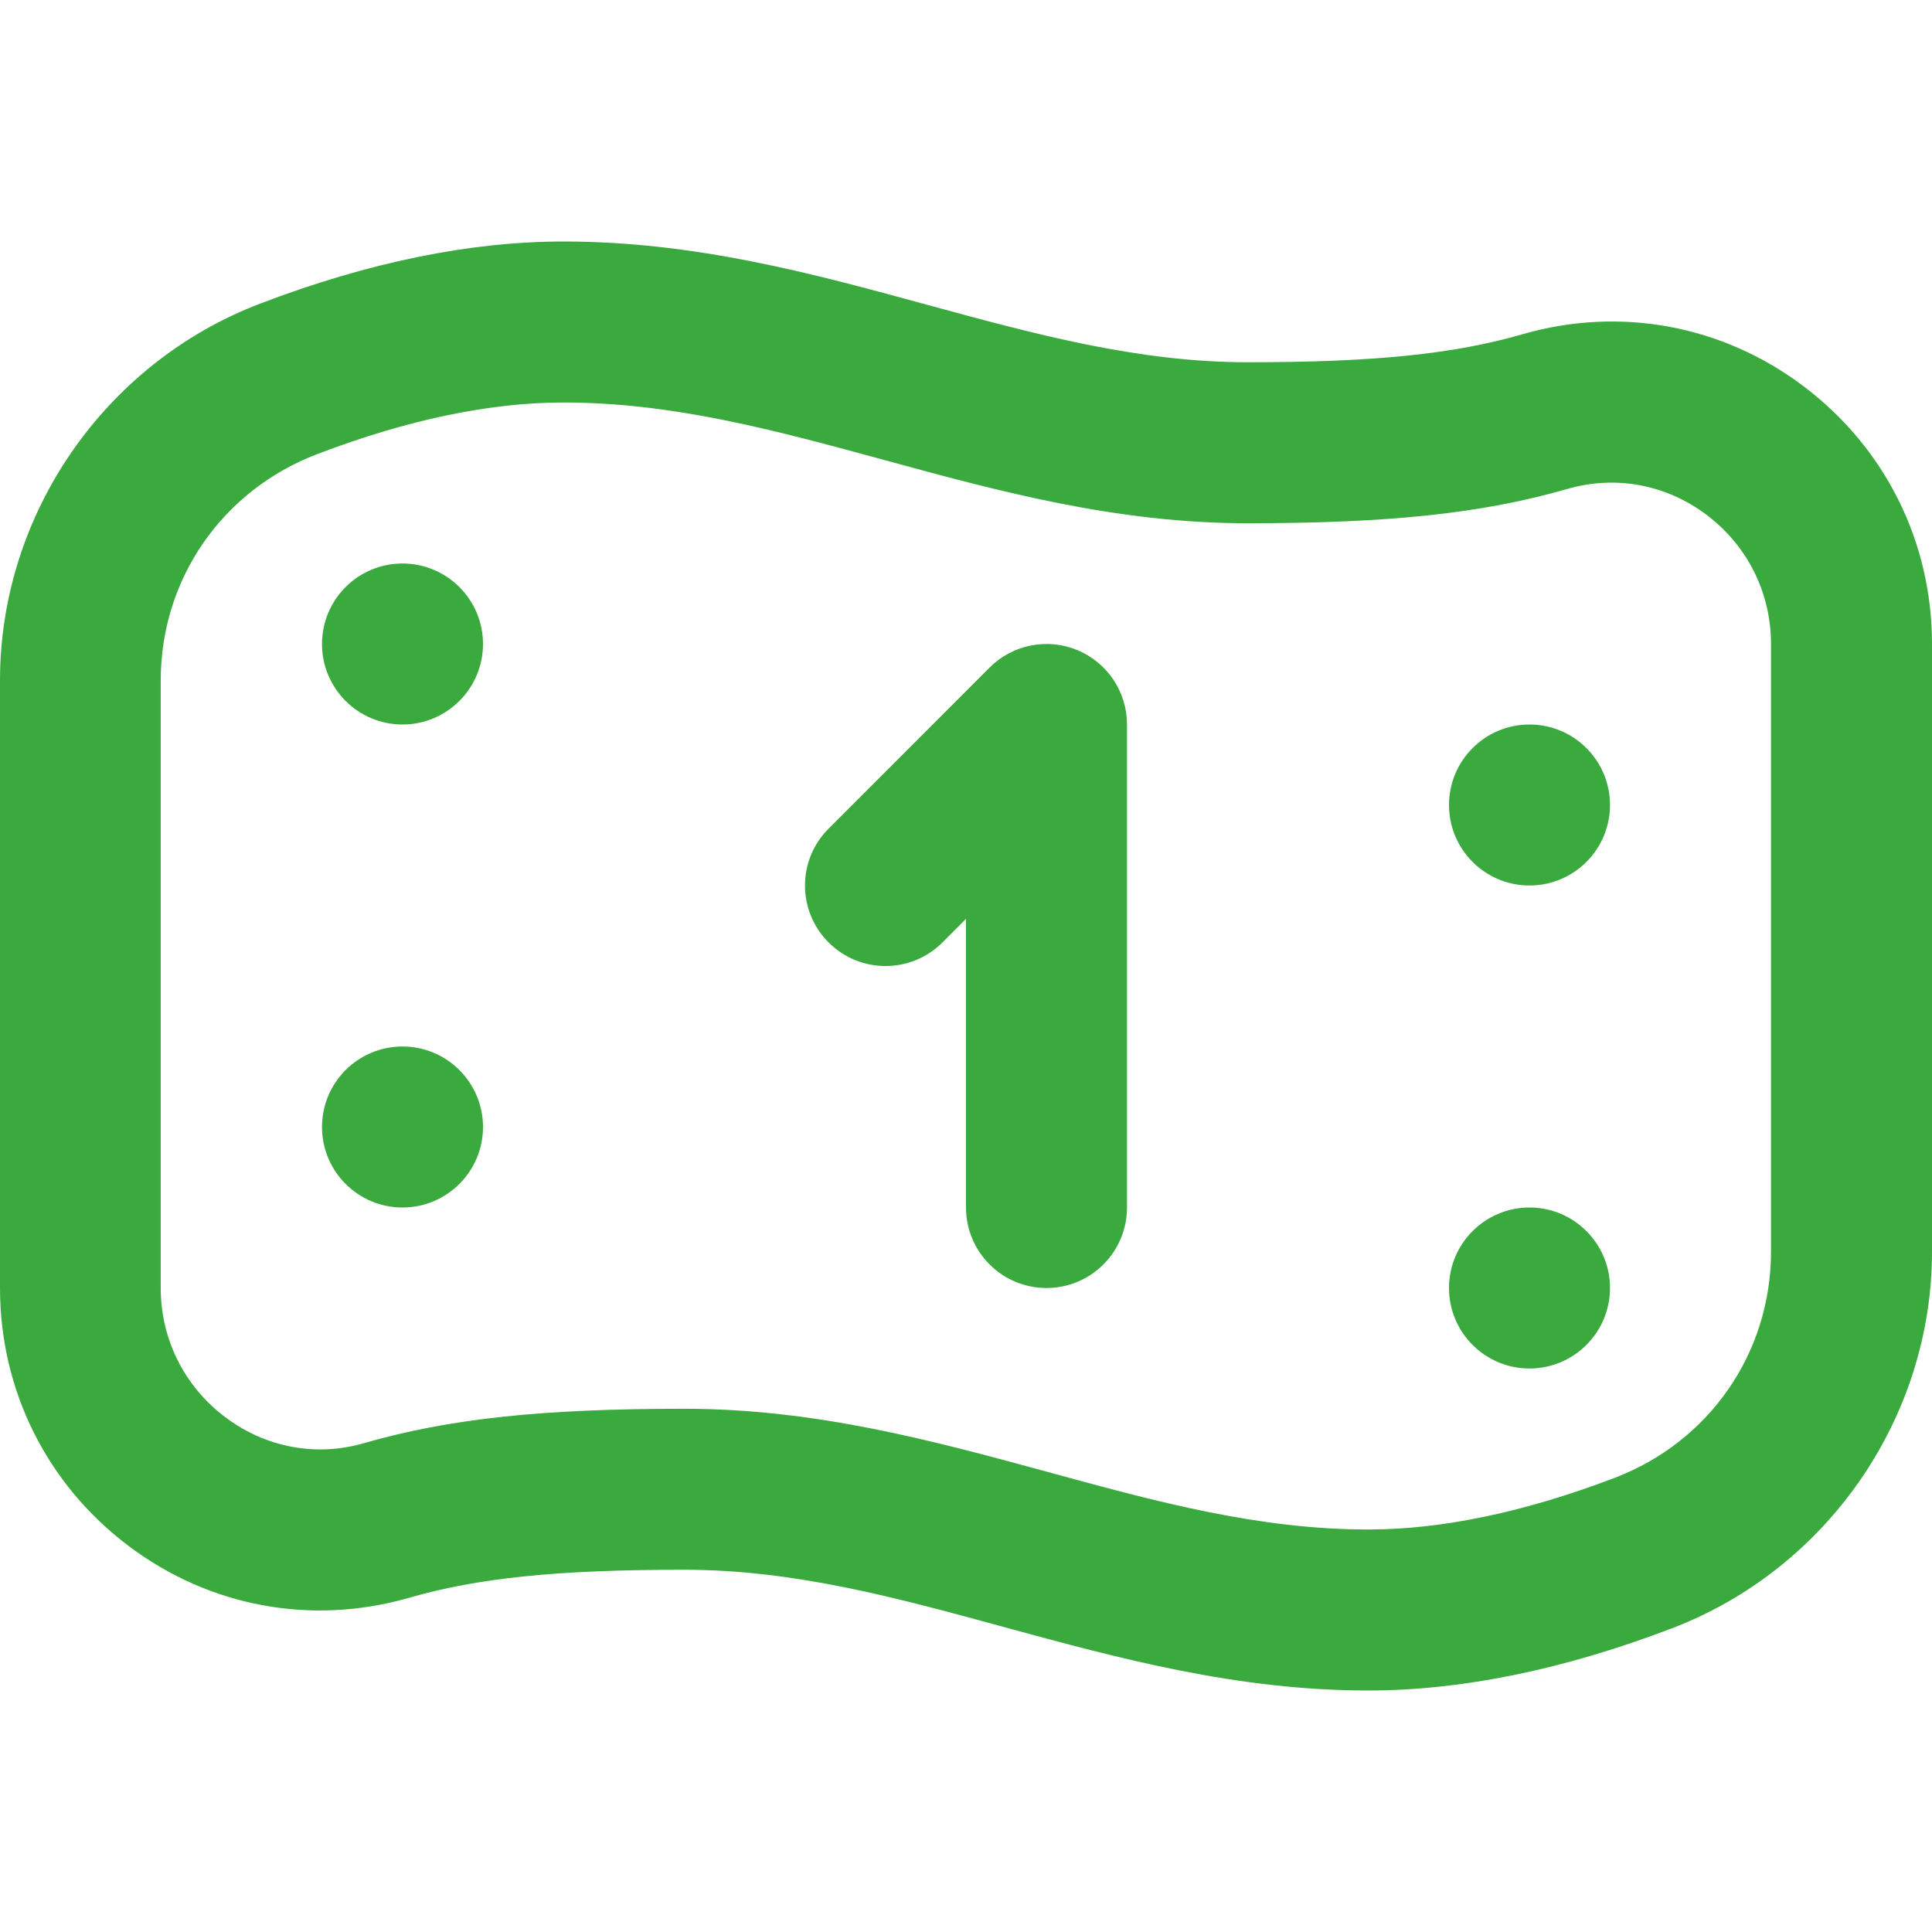 <svg width="36" height="36" viewBox="0 0 36 36" fill="none" xmlns="http://www.w3.org/2000/svg">
<path d="M25.497 31.5C23.046 31.5 20.85 30.901 18.727 30.323C16.707 29.77 14.799 29.25 12.75 29.25C10.393 29.25 8.905 29.401 7.62 29.773C5.809 30.294 3.906 29.943 2.398 28.808C0.873 27.659 0 25.907 0 24V12.678C0 9.584 1.948 6.762 4.849 5.657C6.861 4.888 8.761 4.5 10.502 4.5C12.953 4.5 15.149 5.098 17.271 5.678C19.294 6.229 21.203 6.75 23.252 6.75C25.607 6.75 27.093 6.598 28.378 6.226C30.189 5.706 32.091 6.057 33.6 7.192C35.126 8.34 36 10.092 36 12V23.322C36 26.416 34.05 29.238 31.149 30.343C29.137 31.111 27.237 31.5 25.497 31.5ZM12.75 26.25C15.201 26.25 17.397 26.849 19.52 27.427C21.54 27.98 23.448 28.5 25.497 28.5C26.868 28.5 28.41 28.177 30.081 27.54C31.855 26.865 33 25.209 33 23.322V12C33 11.044 32.56 10.165 31.796 9.591C31.047 9.028 30.108 8.851 29.208 9.11C27.631 9.564 25.905 9.75 23.248 9.75C20.797 9.75 18.602 9.152 16.479 8.572C14.456 8.021 12.547 7.5 10.498 7.5C9.127 7.5 7.585 7.822 5.915 8.46C4.14 9.135 2.995 10.791 2.995 12.678V24C2.995 24.956 3.435 25.834 4.2 26.409C4.95 26.973 5.892 27.151 6.787 26.89C8.364 26.436 10.091 26.25 12.75 26.25ZM21 22.5V13.5C21 12.894 20.636 12.347 20.075 12.114C19.514 11.882 18.869 12.009 18.439 12.44L15.44 15.44C14.853 16.026 14.853 16.974 15.44 17.561C16.026 18.147 16.974 18.147 17.561 17.561L18 17.121V22.5C18 23.328 18.671 24 19.5 24C20.329 24 21 23.328 21 22.5ZM7.5 10.5C6.672 10.5 6 11.172 6 12C6 12.828 6.672 13.5 7.5 13.5C8.328 13.5 9 12.828 9 12C9 11.172 8.328 10.5 7.5 10.5ZM27 15C27 15.828 27.672 16.5 28.5 16.5C29.328 16.5 30 15.828 30 15C30 14.172 29.328 13.5 28.5 13.5C27.672 13.5 27 14.172 27 15ZM7.5 19.5C6.672 19.5 6 20.172 6 21C6 21.828 6.672 22.5 7.5 22.5C8.328 22.5 9 21.828 9 21C9 20.172 8.328 19.5 7.5 19.5ZM27 24C27 24.828 27.672 25.5 28.5 25.5C29.328 25.5 30 24.828 30 24C30 23.172 29.328 22.5 28.5 22.5C27.672 22.5 27 23.172 27 24Z" fill="#3AAA3E"/>
</svg>
